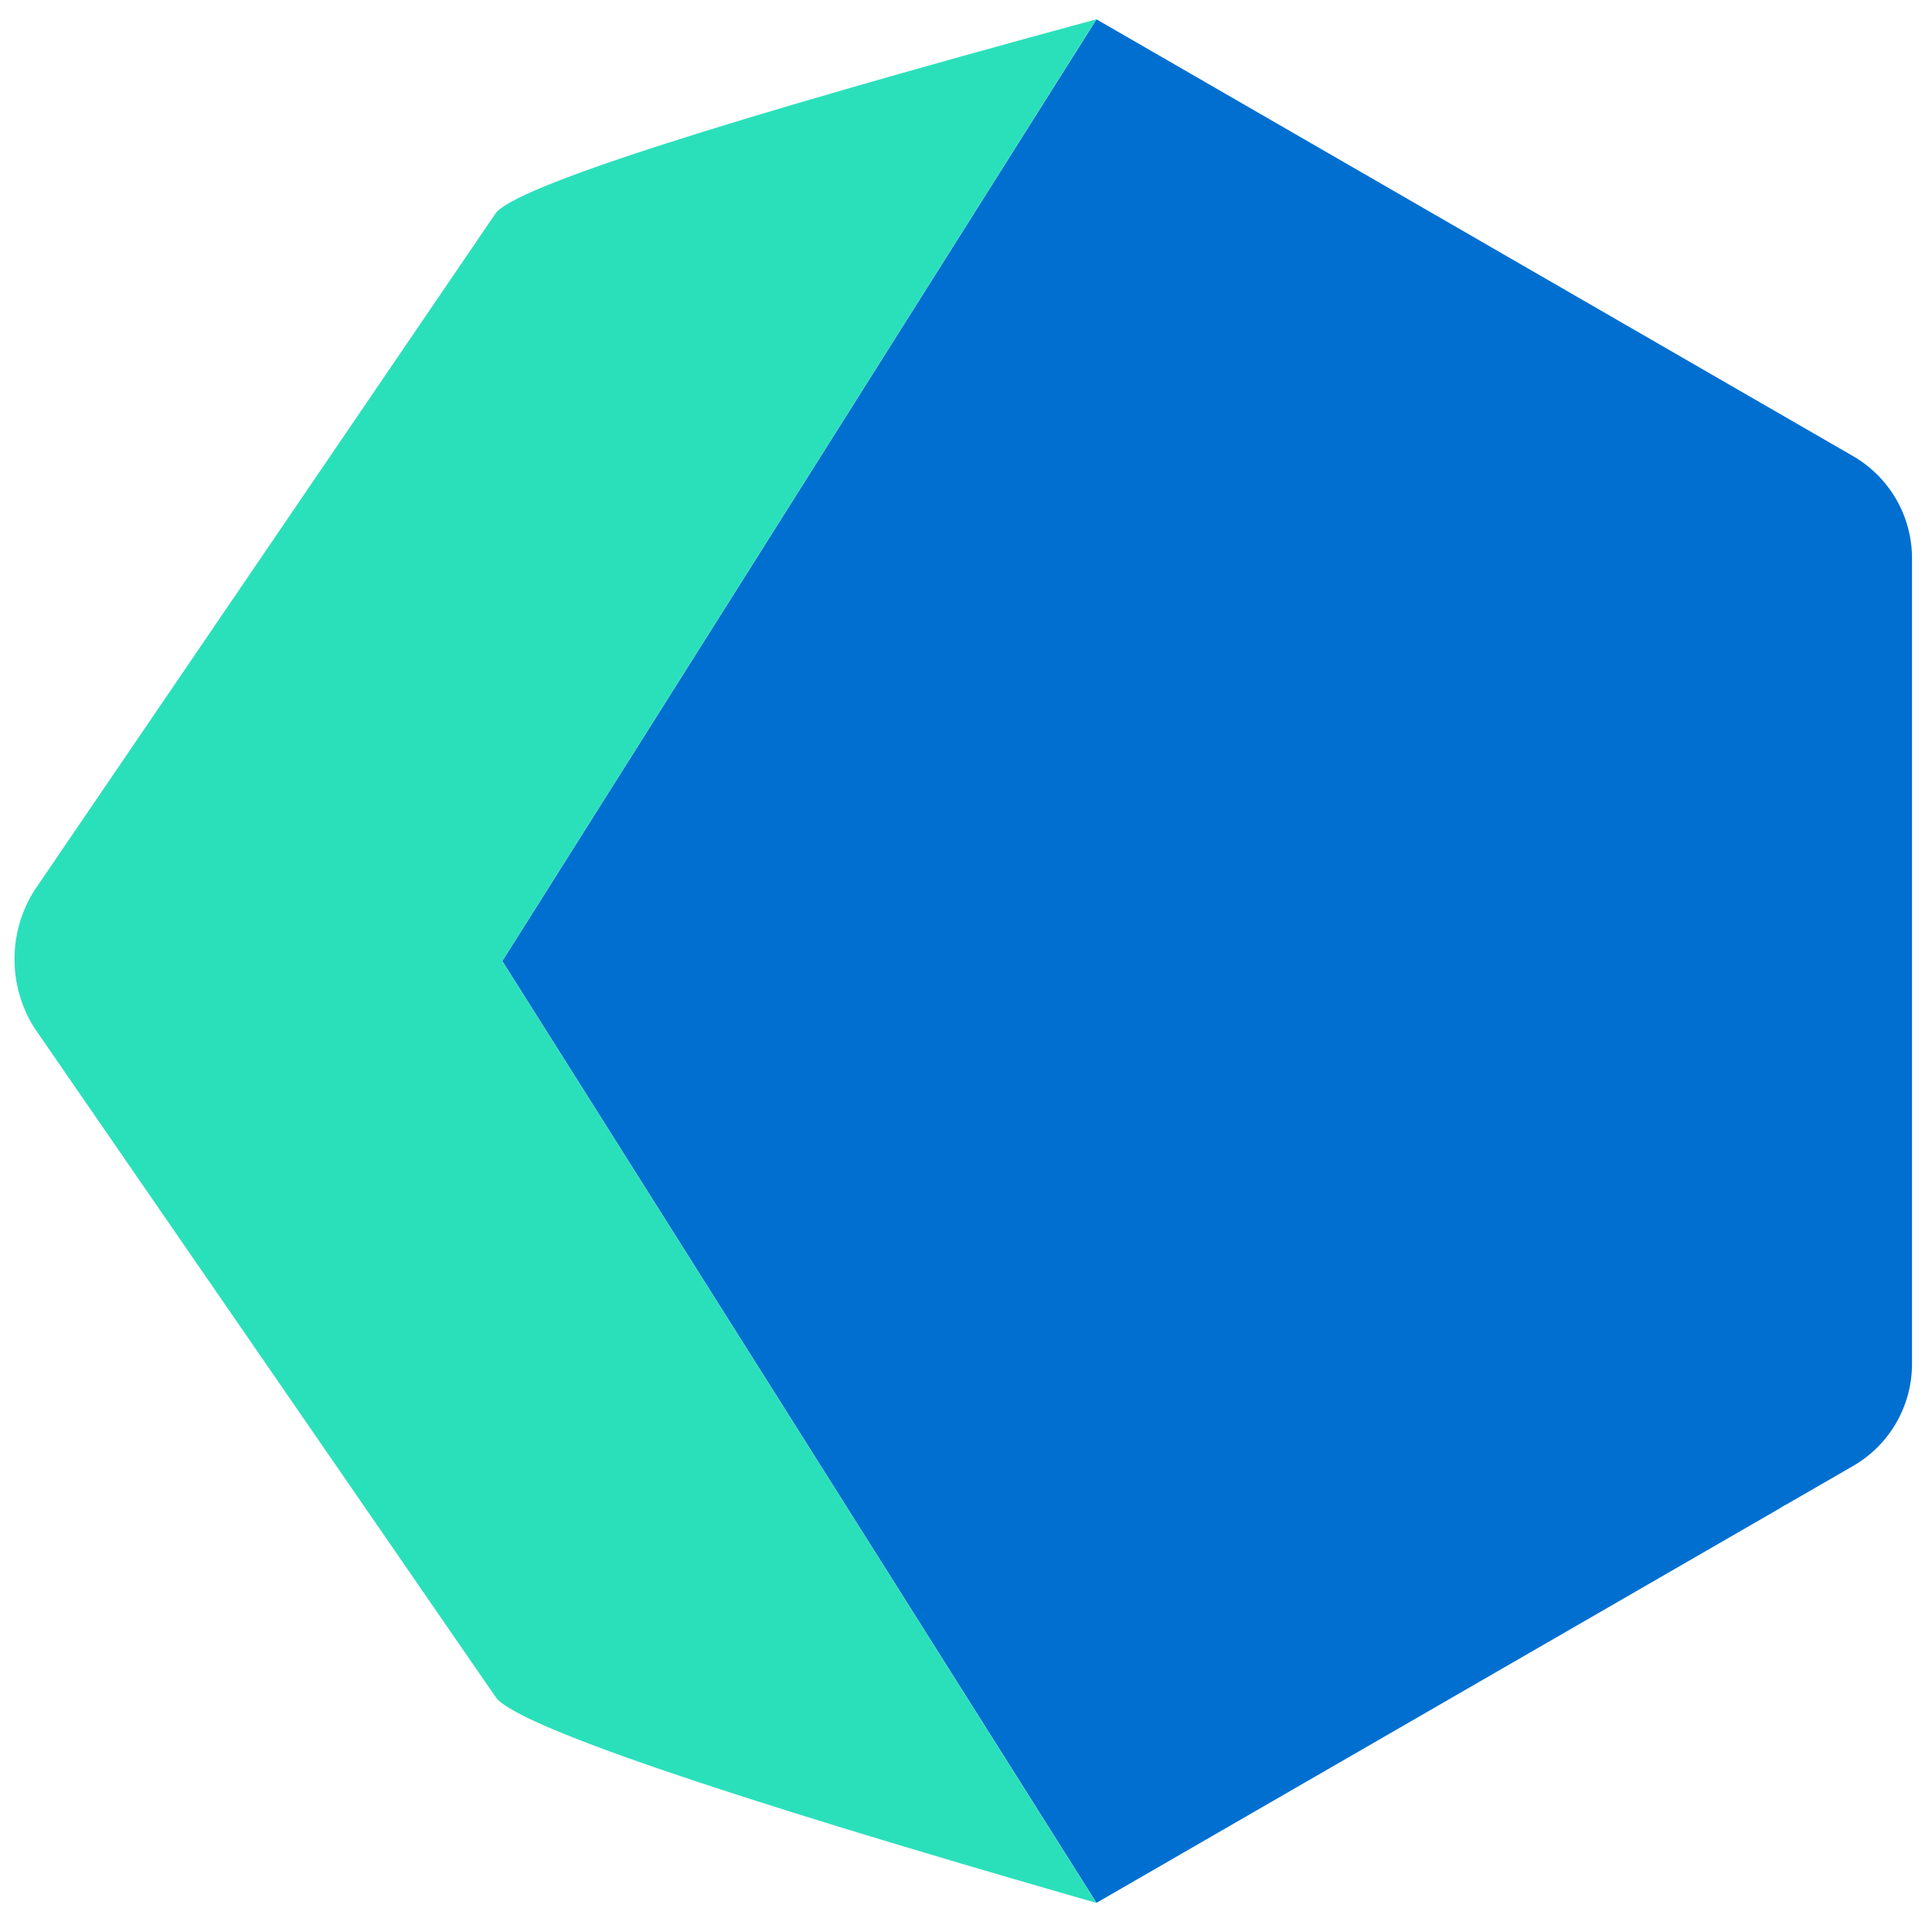 <svg xmlns="http://www.w3.org/2000/svg" version="1.1" xmlns:xlink="http://www.w3.org/1999/xlink" width="32" height="32"><svg width="32" height="32" viewBox="0 0 32 32" fill="none" xmlns="http://www.w3.org/2000/svg">
<g clip-path="url(#clip0_12786_645)">
<path d="M18.161 0.32L28.491 6.284L30.693 7.555C31.297 7.905 31.669 8.549 31.669 9.247V22.59C31.669 23.288 31.297 23.932 30.693 24.281L29.572 24.928H29.565C29.535 24.947 29.505 24.967 29.475 24.985L18.161 31.517L8.32 15.918L18.161 0.32Z" fill="#016FD0"></path>
<path d="M18.159 31.518C11.816 29.698 8.534 28.564 8.212 28.112L0.571 17.028C0.13 16.334 0.13 15.44 0.571 14.746L8.212 3.529C8.546 3.097 11.861 2.028 18.159 0.32L8.319 15.918L18.159 31.517V31.518Z" fill="#2AE0BB"></path>
</g>
<defs>
<clipPath id="SvgjsClipPath1001">
<rect width="32" height="32" fill="white"></rect>
</clipPath>
</defs>
</svg><style>@media (prefers-color-scheme: light) { :root { filter: none; } }
@media (prefers-color-scheme: dark) { :root { filter: none; } }
</style></svg>